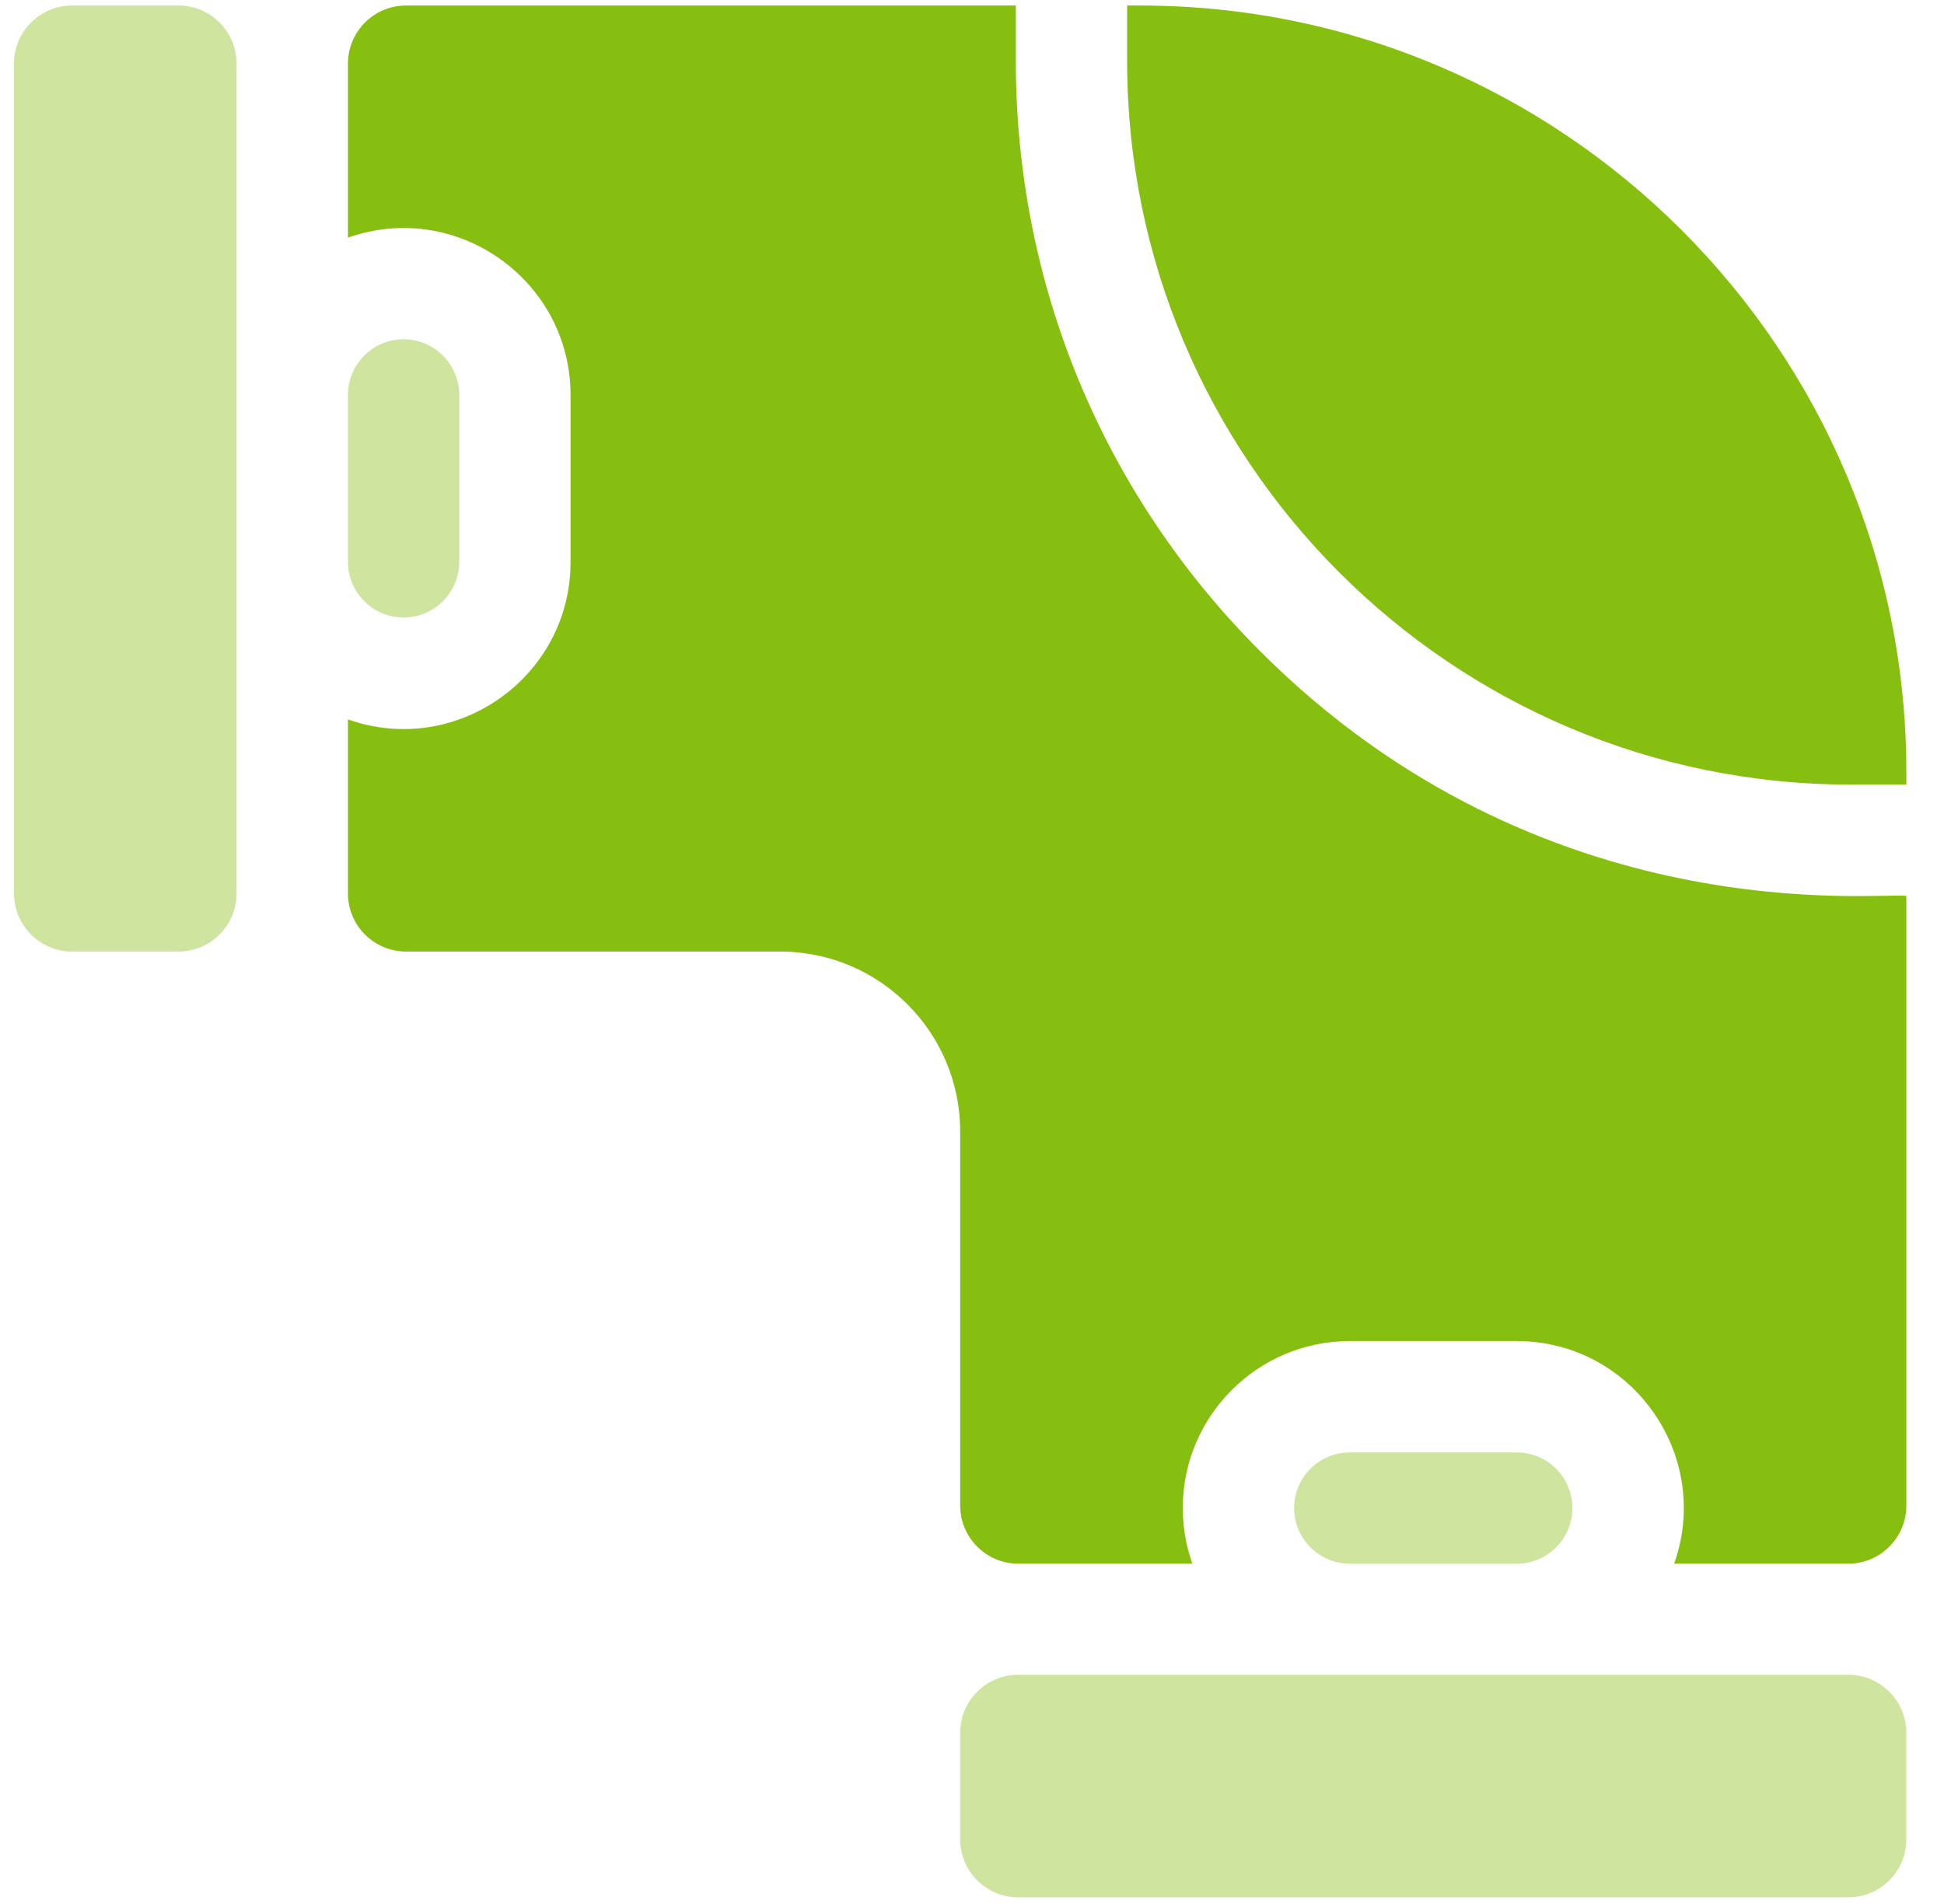 <svg width="49" height="48" viewBox="0 0 49 48" fill="none" xmlns="http://www.w3.org/2000/svg">
<path d="M24.201 43.687C24.201 42.877 24.857 42.221 25.667 42.221H46.585C47.395 42.221 48.051 42.877 48.051 43.687V46.367C48.051 47.177 47.395 47.833 46.585 47.833H25.667C24.857 47.833 24.201 47.177 24.201 46.367V43.687Z" fill="#87BF11" fill-opacity="0.4"/>
<path d="M0.352 1.605C0.352 0.795 1.008 0.139 1.817 0.139H4.498C5.307 0.139 5.963 0.795 5.963 1.605V22.523C5.963 23.332 5.307 23.989 4.498 23.989H1.817C1.008 23.989 0.352 23.332 0.352 22.523V1.605Z" fill="#87BF11" fill-opacity="0.4"/>
<path d="M28.738 0.139H28.41V1.542C28.41 11.598 36.592 19.78 46.648 19.78H48.051V19.453C48.051 8.803 39.387 0.139 28.738 0.139Z" fill="#87BF11"/>
<path opacity="0.4" d="M10.172 15.568C10.946 15.568 11.575 14.938 11.575 14.165V9.956C11.575 9.183 10.946 8.553 10.172 8.553C9.399 8.553 8.77 9.183 8.77 9.956V14.165C8.77 14.938 9.399 15.568 10.172 15.568Z" fill="#87BF11"/>
<path d="M31.768 16.422C27.793 12.448 25.605 7.163 25.605 1.542V0.139H10.235C9.426 0.139 8.77 0.795 8.77 1.605V5.992C11.502 5.023 14.381 7.061 14.381 9.96V14.168C14.381 17.071 11.499 19.104 8.77 18.136V22.523C8.77 23.332 9.426 23.989 10.235 23.989H19.666C22.167 23.989 24.202 26.023 24.202 28.525V37.955C24.202 38.764 24.858 39.421 25.667 39.421H30.055C29.899 38.982 29.813 38.51 29.813 38.018C29.813 35.697 31.701 33.809 34.022 33.809H38.231C41.133 33.809 43.166 36.691 42.198 39.421H46.585C47.395 39.421 48.051 38.764 48.051 37.955V22.586C47.446 22.478 38.926 23.581 31.768 16.422Z" fill="#87BF11"/>
<path opacity="0.4" d="M38.231 39.422C39.004 39.422 39.634 38.792 39.634 38.019C39.634 37.245 39.004 36.616 38.231 36.616H34.022C33.248 36.616 32.619 37.245 32.619 38.019C32.619 38.792 33.248 39.422 34.022 39.422H38.231Z" fill="#87BF11"/>
</svg>
